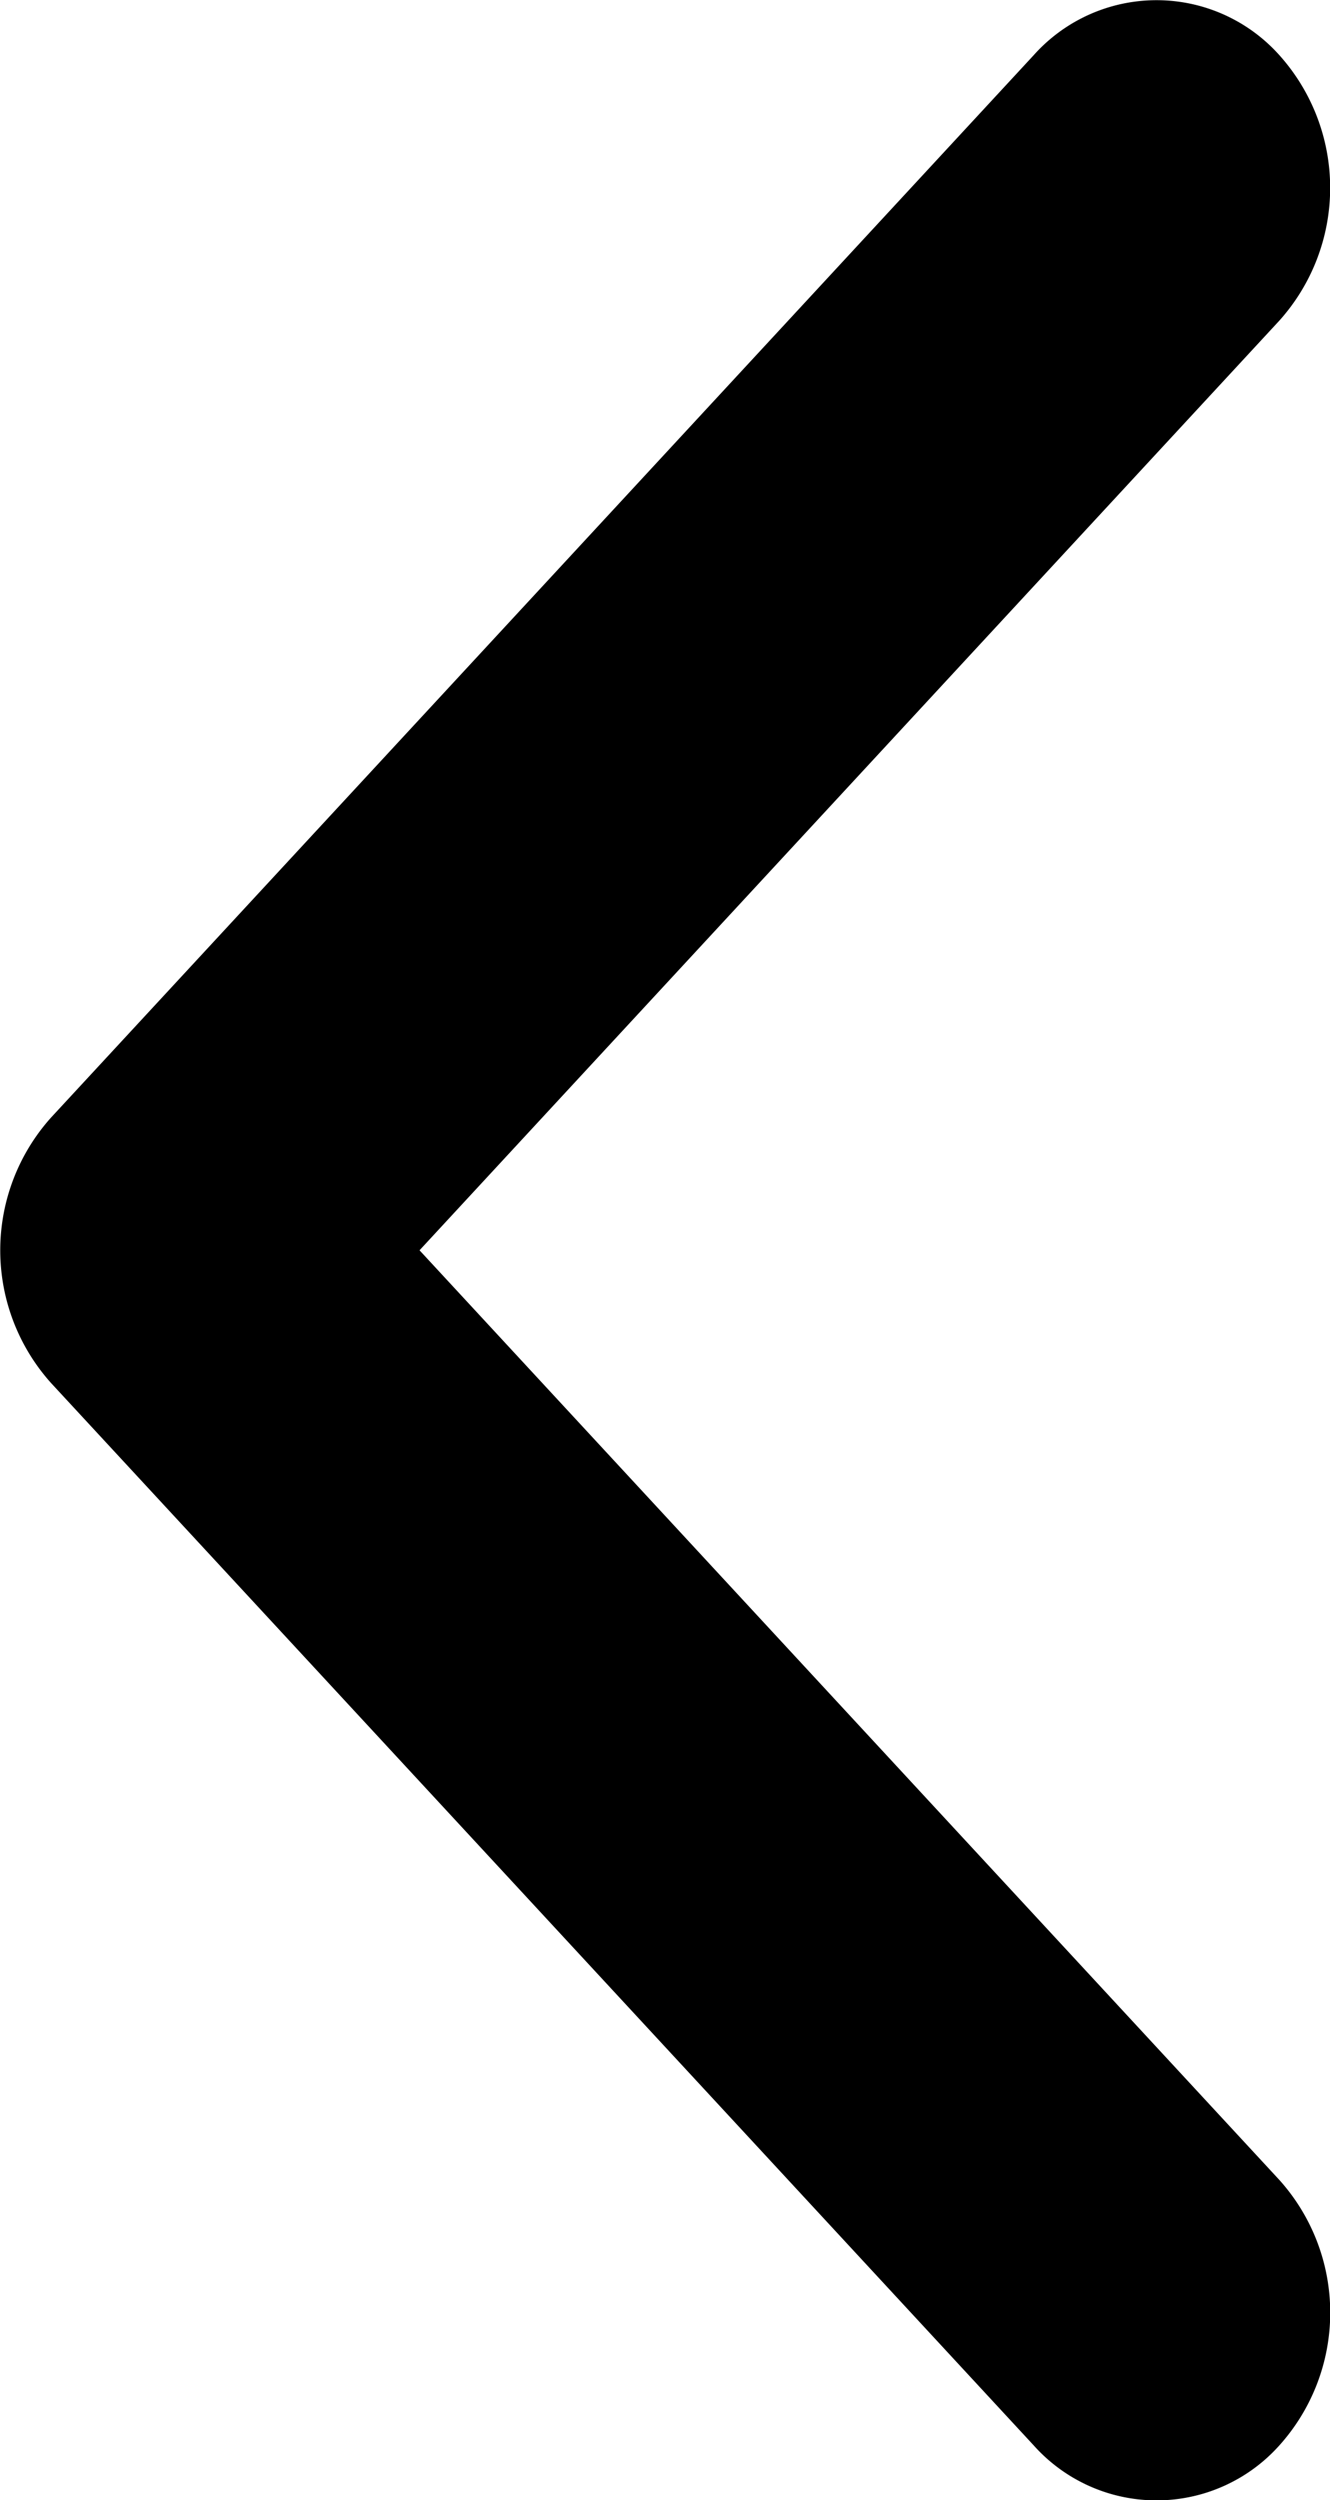 <svg xmlns="http://www.w3.org/2000/svg" width="6.613" height="12.428" viewBox="0 0 6.613 12.428">
  <g id="arrow-left-bold" transform="translate(-40.653 -16.333)">
    <path id="Path_1170" data-name="Path 1170" d="M47.014,16.607a.988.988,0,0,1,0,1.32l-4.275,4.621,4.275,4.621a.987.987,0,0,1,0,1.32.819.819,0,0,1-1.221,0l-4.886-5.281a.988.988,0,0,1,0-1.32l4.886-5.281A.819.819,0,0,1,47.014,16.607Z" transform="translate(0 0)"/>
  </g>
</svg>
